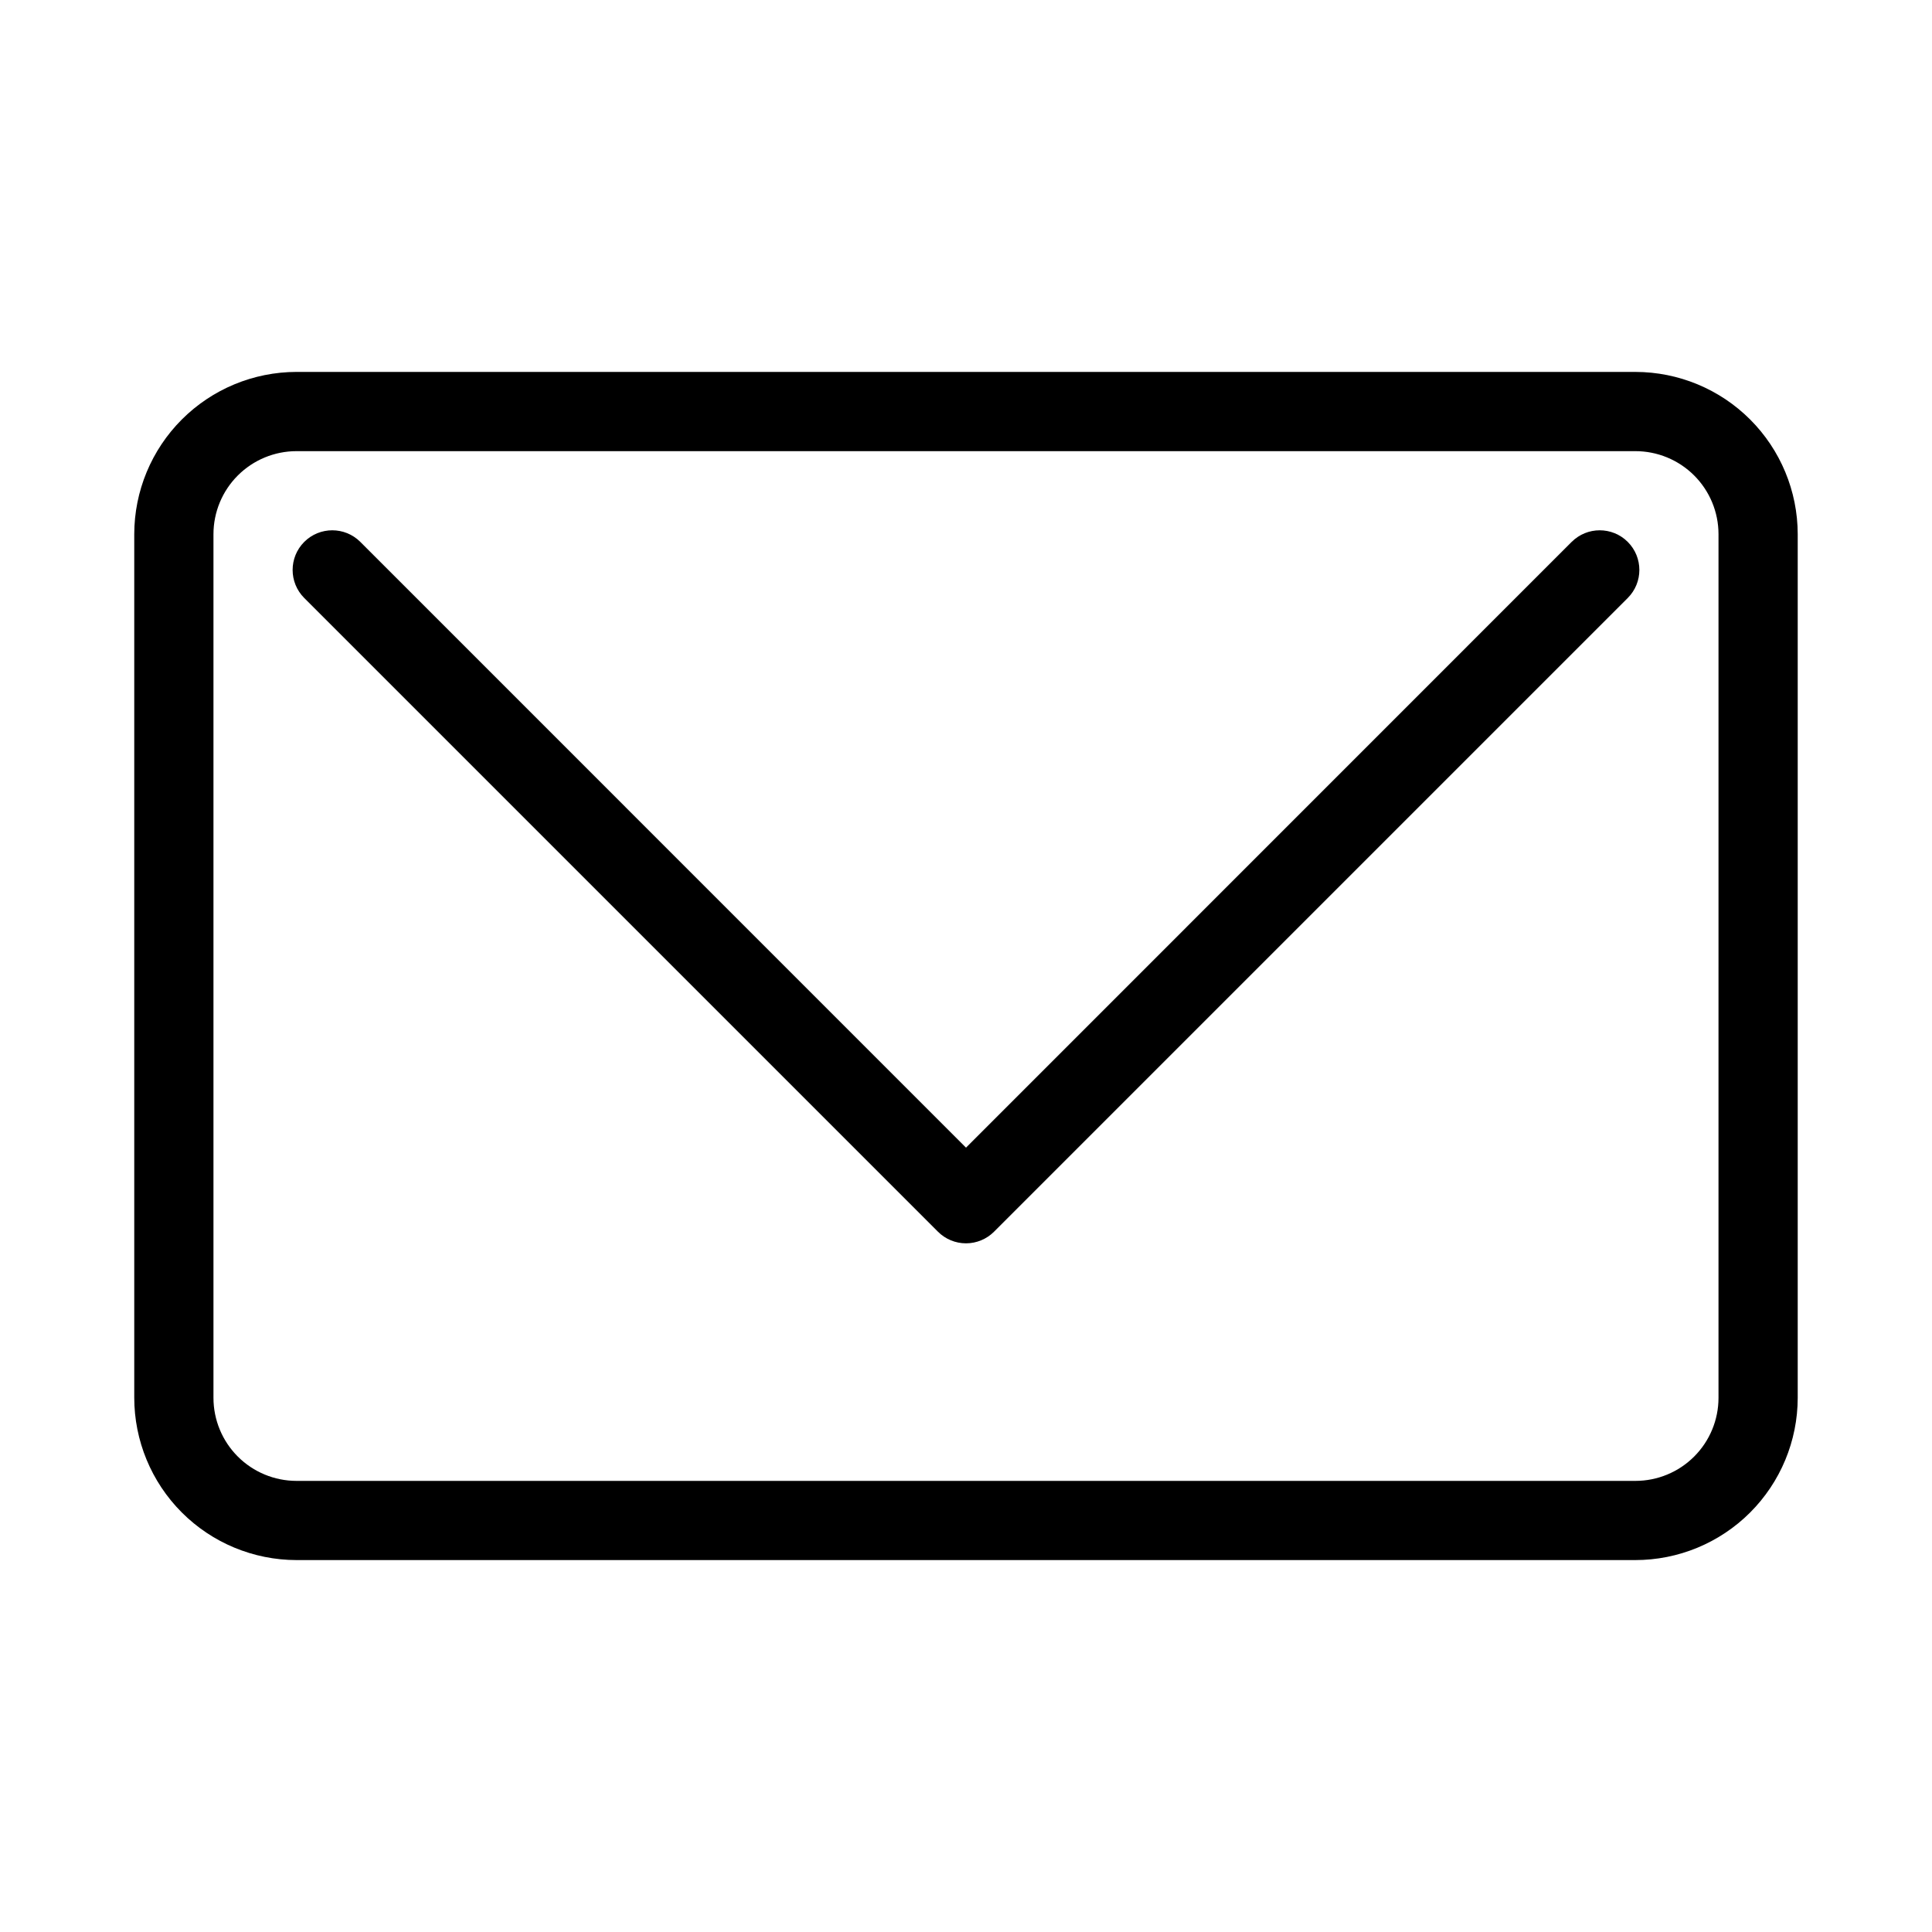 <?xml version="1.0" encoding="UTF-8"?>
<!-- Uploaded to: ICON Repo, www.svgrepo.com, Generator: ICON Repo Mixer Tools -->
<svg fill="#000000" width="800px" height="800px" version="1.1" viewBox="144 144 512 512" xmlns="http://www.w3.org/2000/svg">
 <g>
  <path d="m577.42 242.56h-354.85c-11.398 0.016-22.324 4.551-30.383 12.609-8.059 8.059-12.594 18.984-12.609 30.383v228.81c-0.004 11.41 4.519 22.359 12.582 30.438 8.059 8.074 18.996 12.621 30.41 12.637h354.77c11.41 0.008 22.359-4.519 30.434-12.578 8.078-8.062 12.625-19 12.641-30.414v-228.89c-0.016-11.398-4.551-22.324-12.609-30.383-8.059-8.059-18.984-12.594-30.383-12.609zm22 271.89c-0.004 5.836-2.324 11.426-6.449 15.551s-9.715 6.445-15.551 6.449h-354.85c-5.832-0.004-11.426-2.324-15.551-6.449s-6.445-9.715-6.449-15.551v-228.89c0.004-5.832 2.324-11.426 6.449-15.551s9.719-6.445 15.551-6.449h354.77c5.848-0.016 11.461 2.293 15.605 6.418 4.141 4.129 6.473 9.734 6.477 15.582z"/>
  <path d="m560.5 287.61-160.5 160.53-160.51-160.53c-4.102-4.102-10.758-4.102-14.863 0-4.102 4.106-4.102 10.762 0 14.863l167.94 167.94c1.969 1.973 4.644 3.082 7.434 3.082 2.785 0 5.461-1.109 7.43-3.082l167.94-167.94c4.102-4.102 4.102-10.758 0-14.863-4.106-4.102-10.758-4.102-14.863 0z"/>
 </g>
</svg>